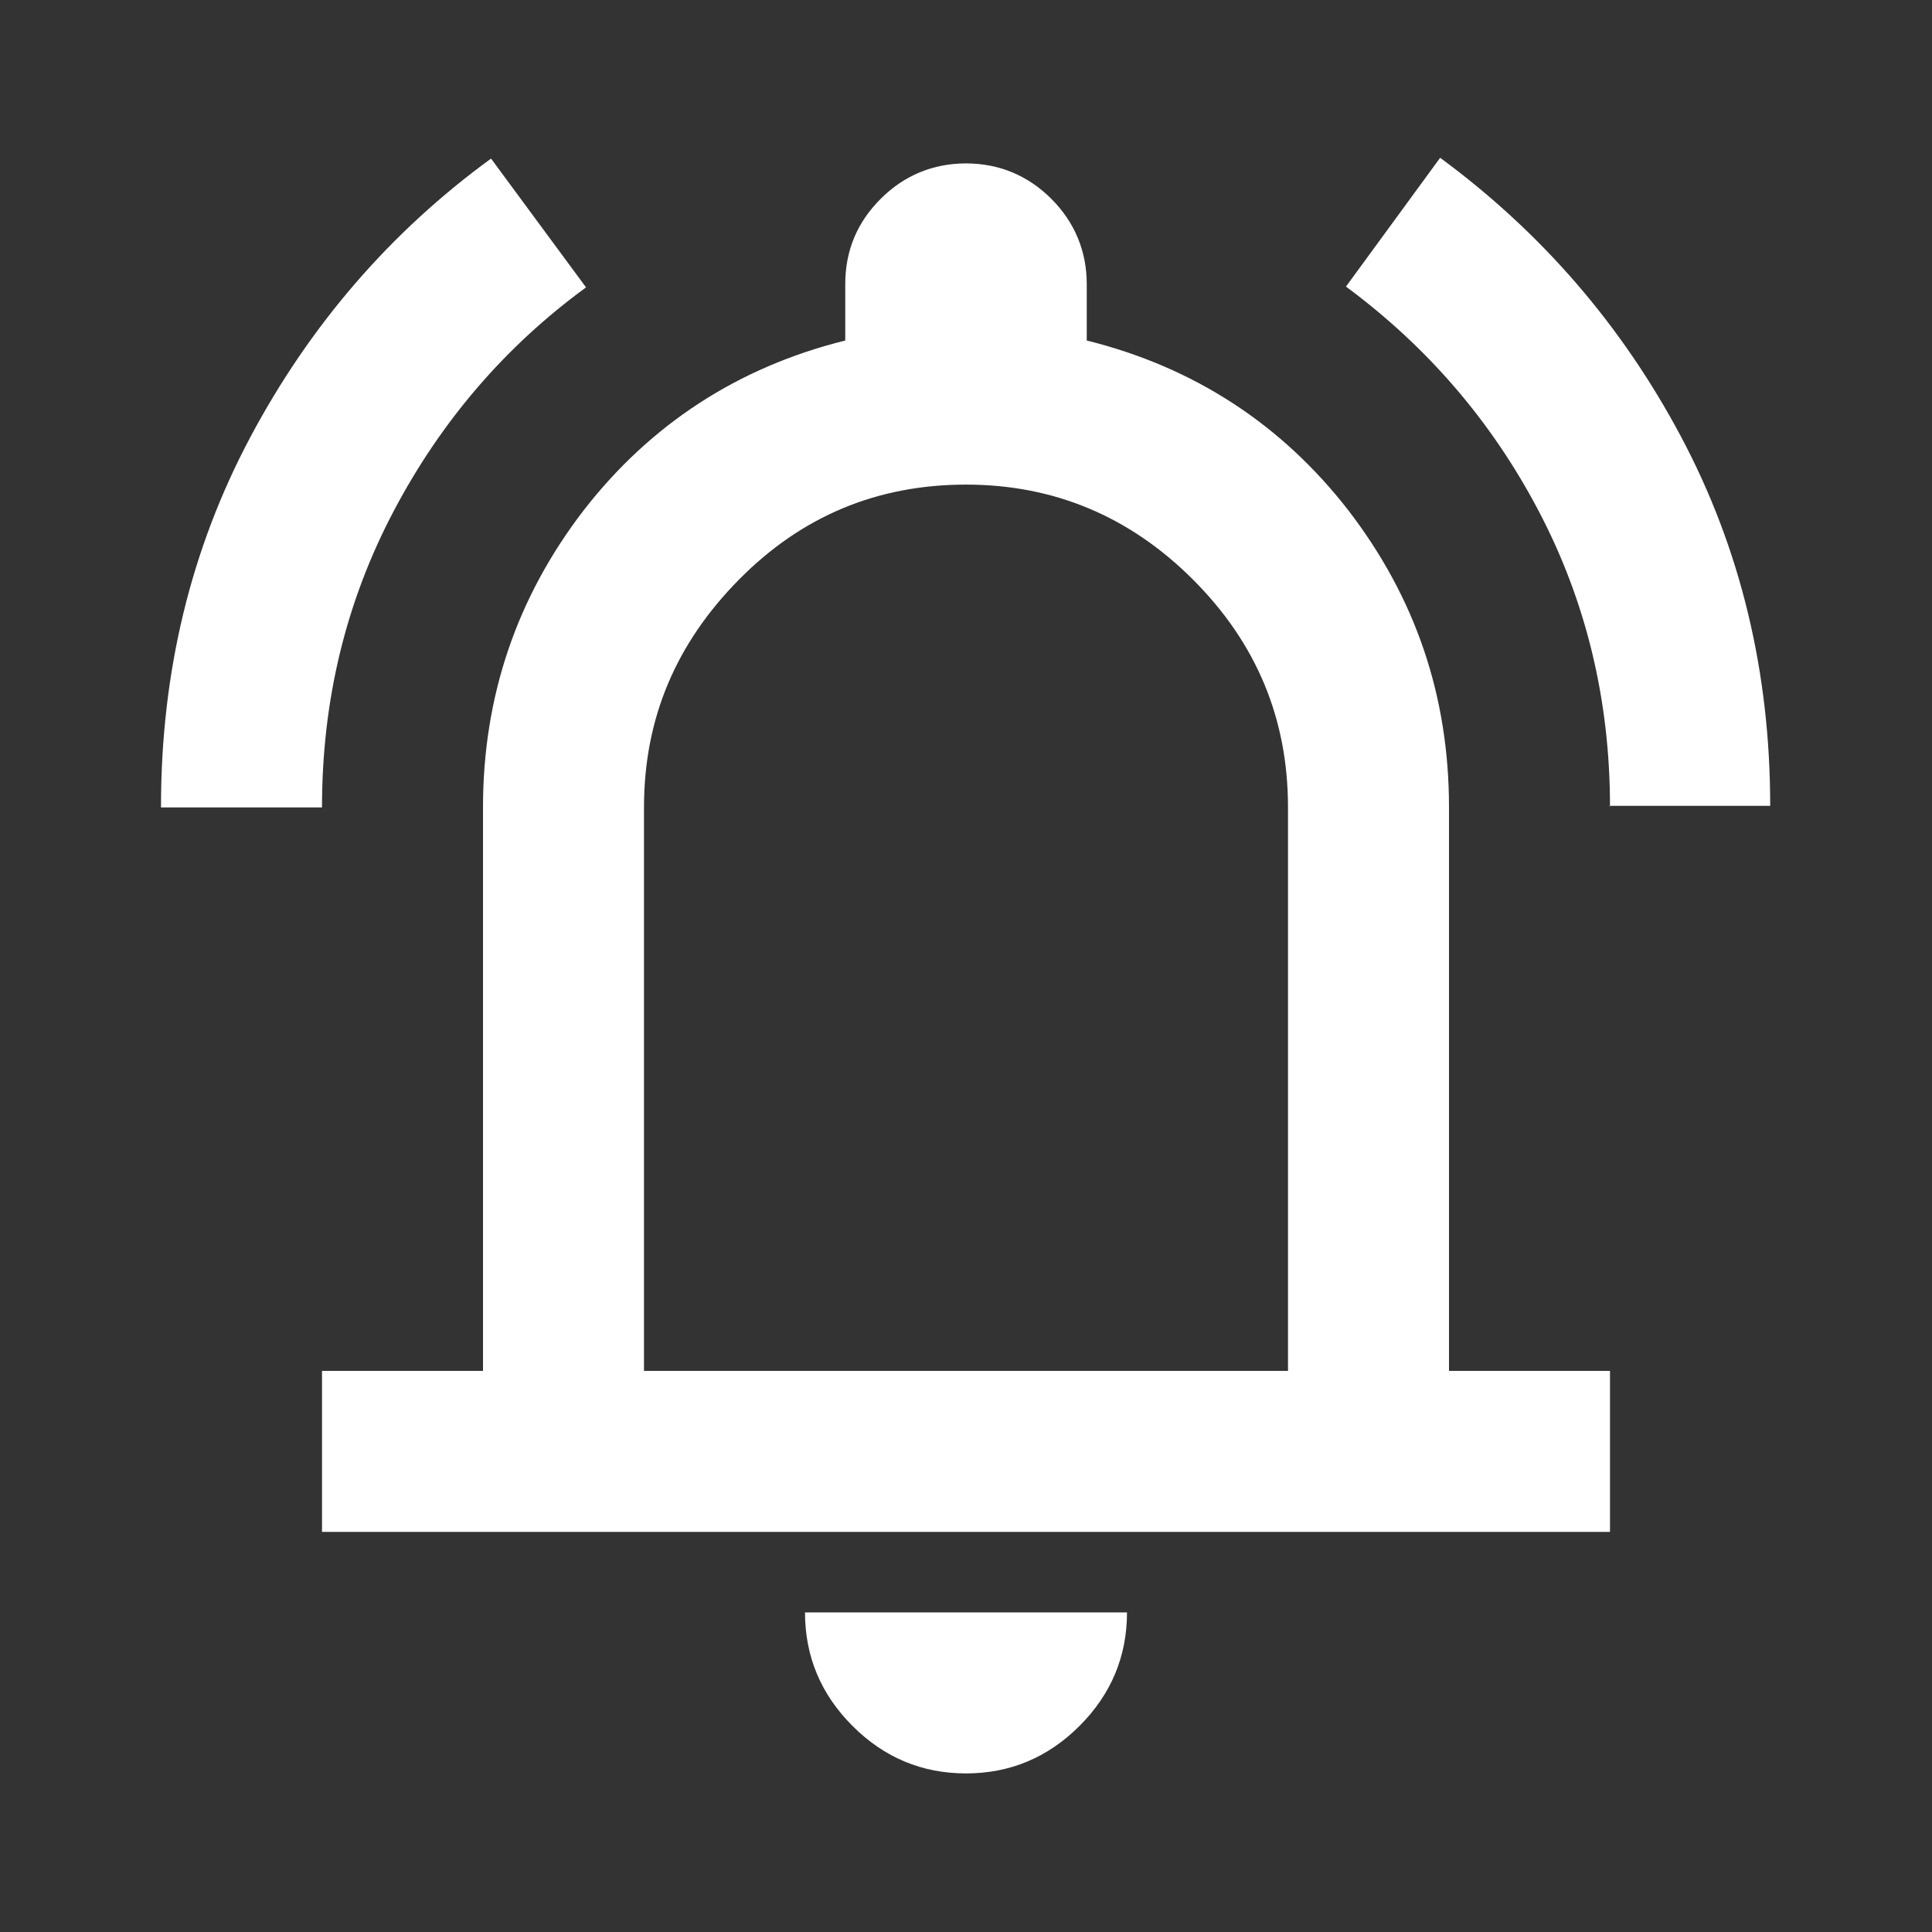 <?xml version="1.0" encoding="UTF-8"?>
<svg id="Warstwa_1" data-name="Warstwa 1" xmlns="http://www.w3.org/2000/svg" viewBox="0 0 24 24">
  <rect x="0" y="0" width="24" height="24" fill="#333333" stroke="none"/>
  <defs>
    <style>
      .cls-1 {
        fill: #fff;
      }
    </style>
  </defs>
  <path class="cls-1" d="M2,10.02c0-1.67.37-3.2,1.11-4.59.74-1.39,1.74-2.55,2.99-3.46l1.18,1.6c-1,.73-1.8,1.66-2.39,2.78-.59,1.12-.89,2.34-.89,3.68h-2ZM20,10.02c0-1.33-.3-2.56-.89-3.68-.59-1.12-1.39-2.04-2.39-2.78l1.17-1.6c1.25.92,2.25,2.07,2.99,3.46.74,1.39,1.11,2.92,1.11,4.59h-2ZM4,19.03v-2h2v-7c0-1.38.42-2.61,1.25-3.69.83-1.07,1.92-1.78,3.25-2.11v-.7c0-.42.15-.77.44-1.06.29-.29.65-.44,1.06-.44s.77.15,1.06.44c.29.29.44.65.44,1.06v.7c1.33.33,2.42,1.04,3.25,2.11.83,1.08,1.25,2.3,1.25,3.69v7h2v2H4ZM12,22.03c-.55,0-1.02-.2-1.41-.59-.39-.39-.59-.86-.59-1.41h4c0,.55-.2,1.02-.59,1.41-.39.39-.86.59-1.41.59ZM8,17.03h8v-7c0-1.1-.39-2.04-1.18-2.83-.78-.78-1.72-1.18-2.82-1.18s-2.04.39-2.82,1.18-1.18,1.72-1.18,2.83v7Z"/>
</svg>